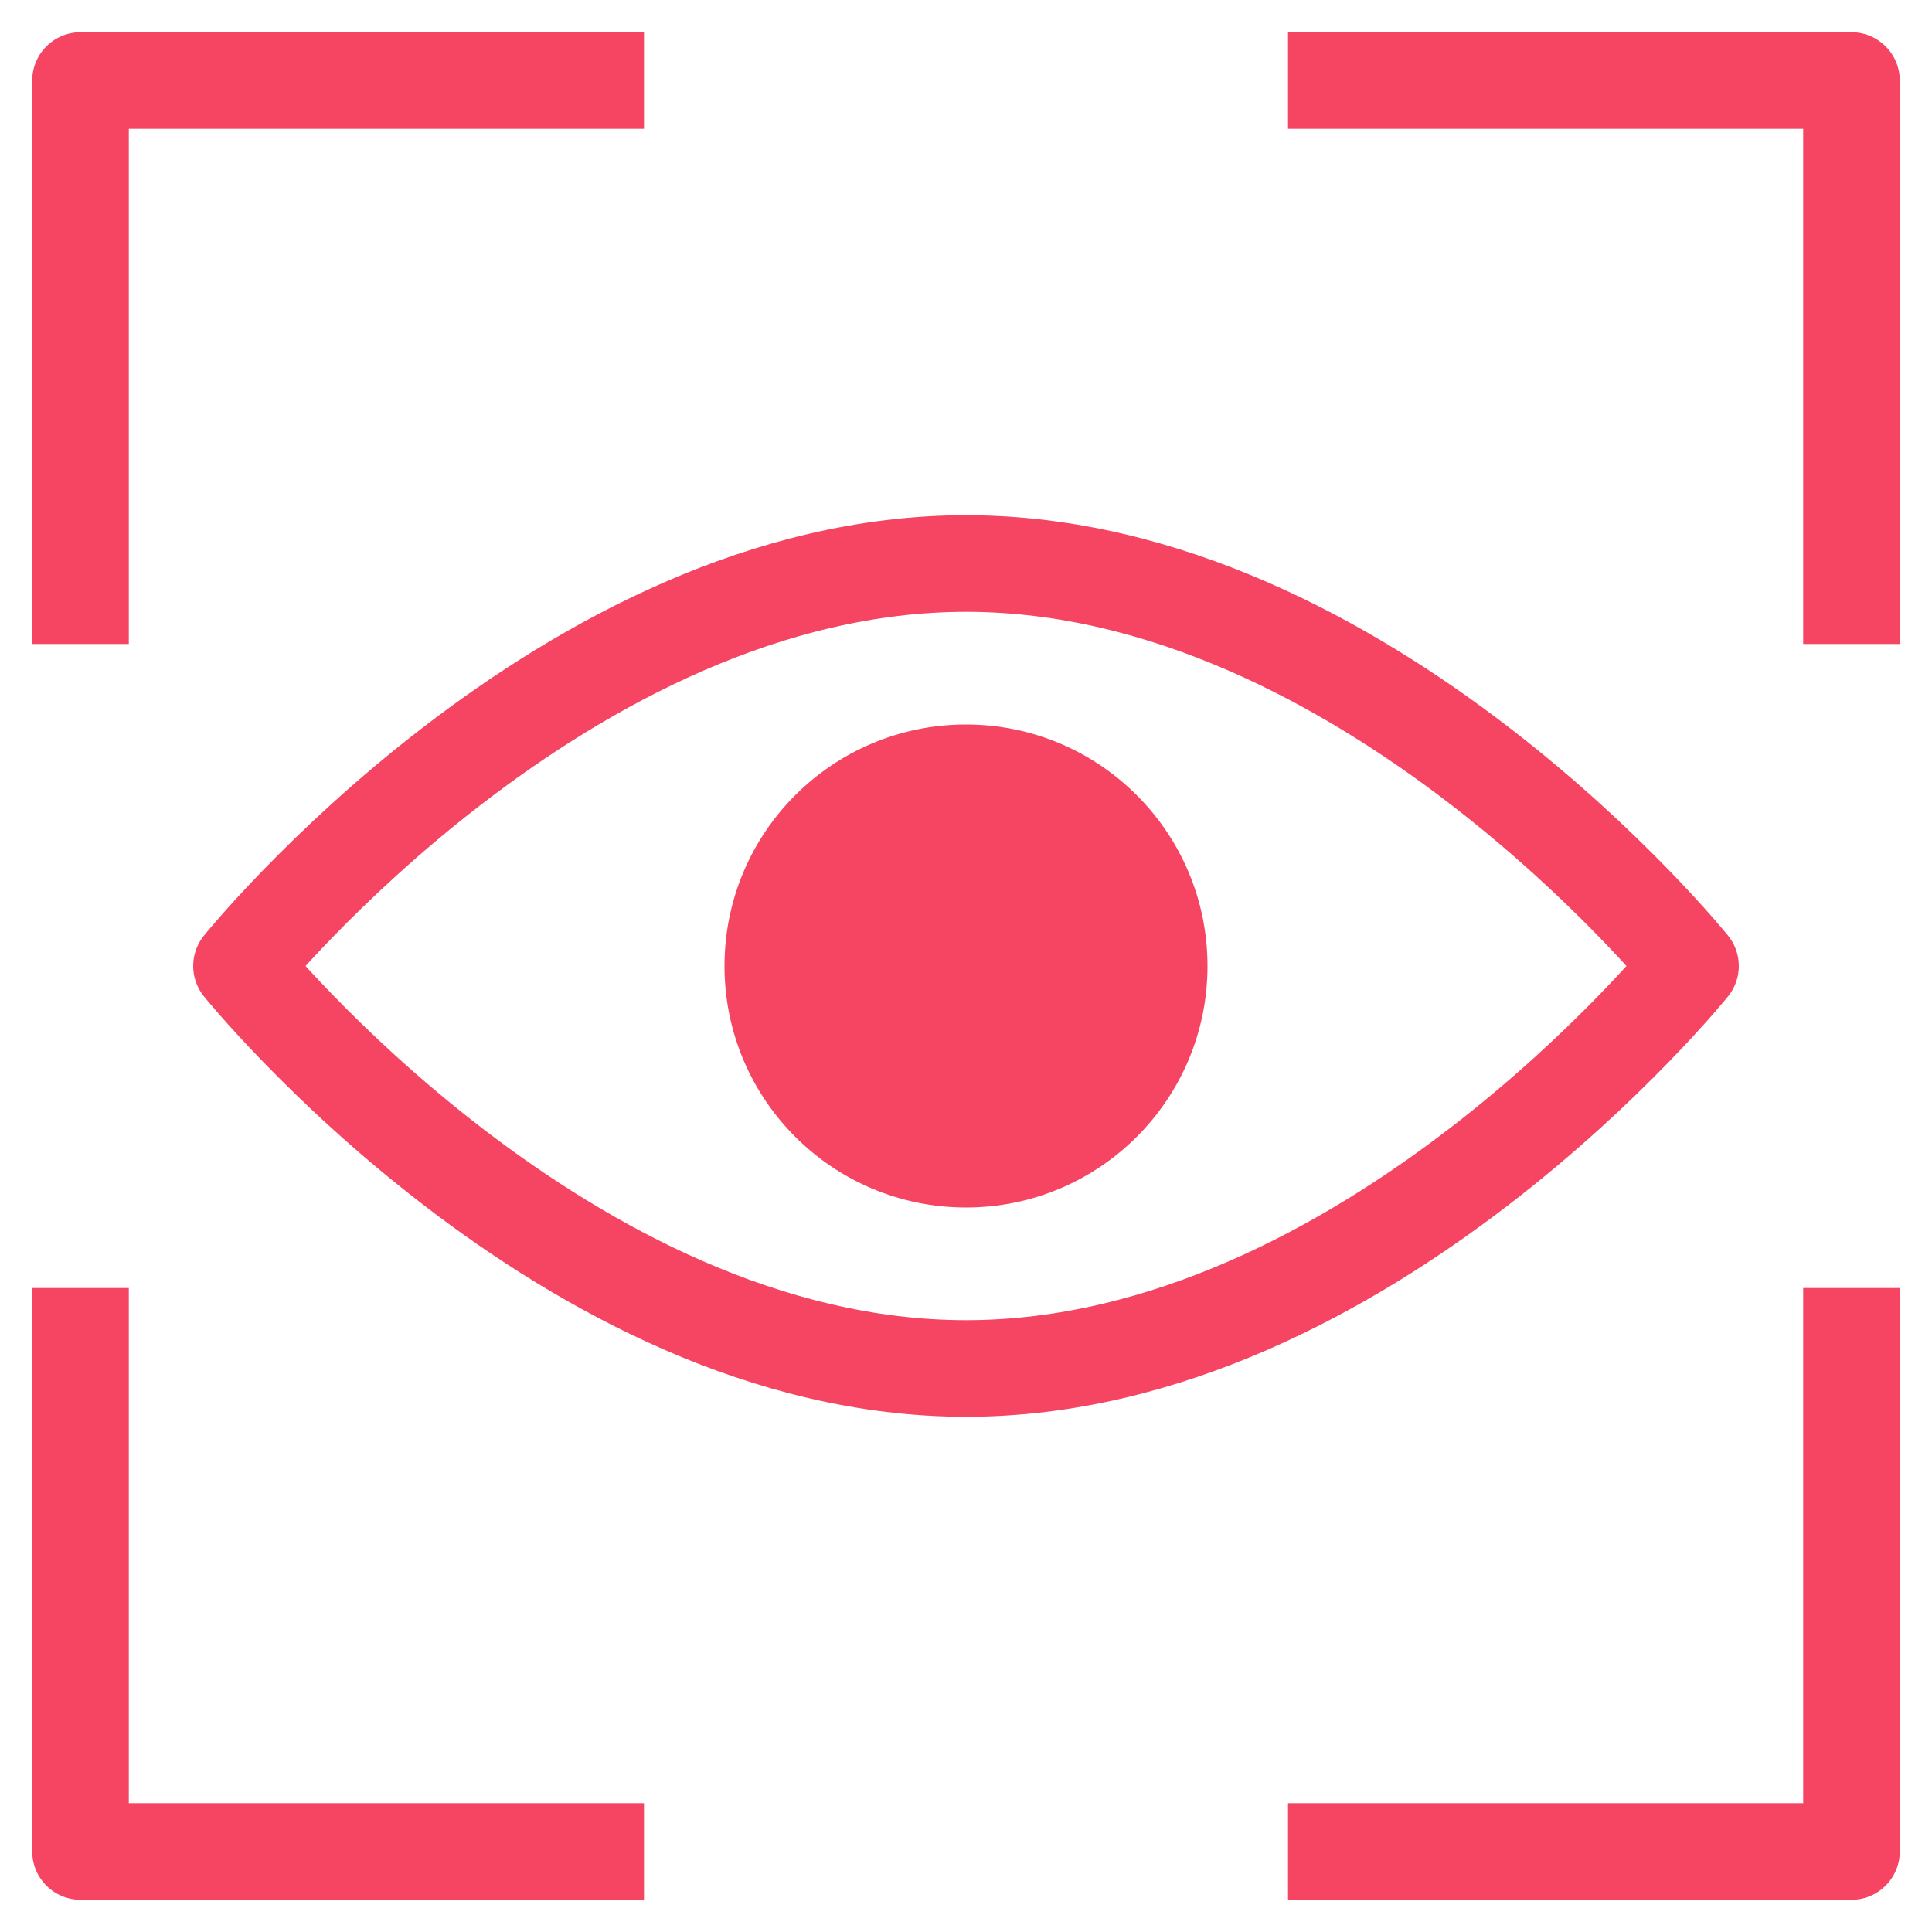 <?xml version="1.0" encoding="utf-8"?>
<svg xmlns="http://www.w3.org/2000/svg" width="40" height="40" viewBox="0 0 40 40" fill="none">
<path d="M1.667 13.333V1.667H13.333" stroke="#F54562" stroke-width="2" stroke-linejoin="round"/>
<path d="M13.333 38.333H1.667V26.667" stroke="#F54562" stroke-width="2" stroke-linejoin="round"/>
<path d="M38.333 26.667V38.333H26.667" stroke="#F54562" stroke-width="2" stroke-linejoin="round"/>
<path d="M26.667 1.667H38.333V13.333" stroke="#F54562" stroke-width="2" stroke-linejoin="round"/>
<path d="M35 20C35 20 28.285 28.333 20 28.333C11.715 28.333 5 20 5 20C5 20 11.715 11.667 20 11.667C28.285 11.667 35 20 35 20Z" stroke="#F54562" stroke-width="2" stroke-linejoin="round"/>
<path d="M20 25C22.762 25 25 22.762 25 20C25 17.238 22.762 15 20 15C17.238 15 15 17.238 15 20C15 22.762 17.238 25 20 25Z" fill="#F54562"/>
</svg>